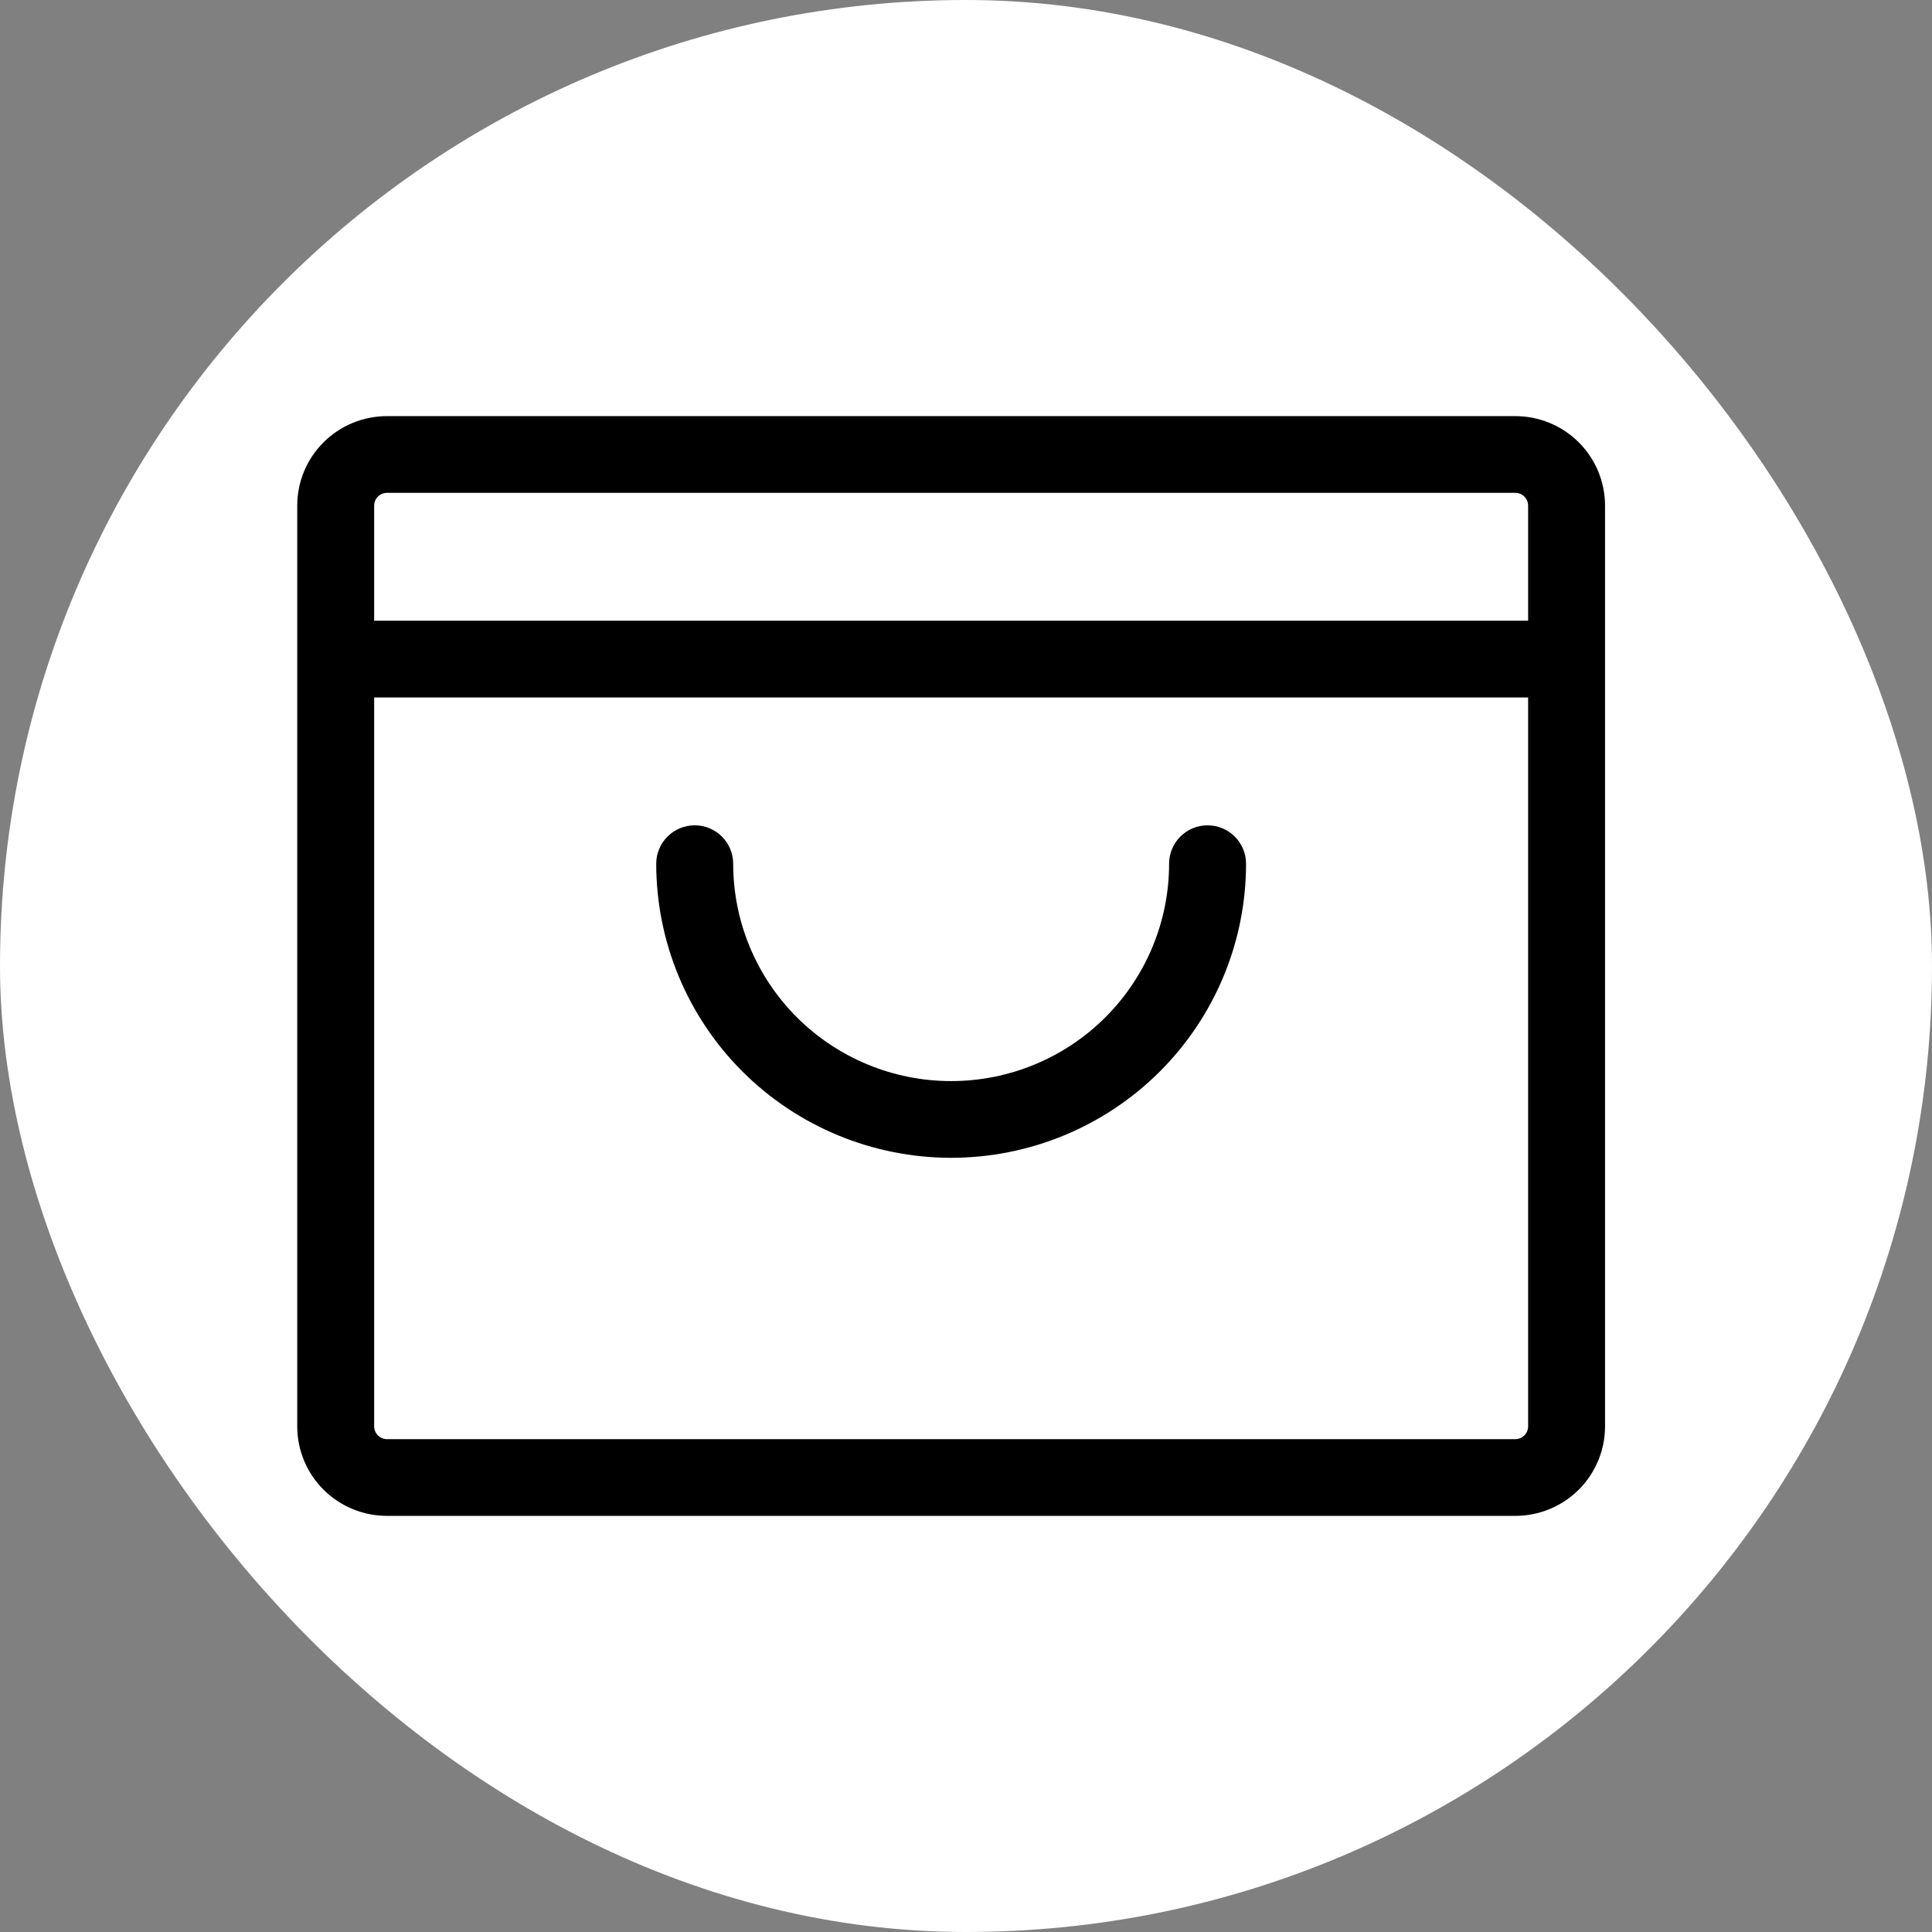 <svg width="65" height="65" viewBox="0 0 65 65" fill="none" xmlns="http://www.w3.org/2000/svg"><rect x="0" y="0" width="65" height="65" fill="#808080" stroke="none"/><rect width="65" height="65" rx="32.5" fill="white"/><path d="M50.98 14H13.02C12.219 14 11.451 14.317 10.884 14.882C10.318 15.447 10 16.213 10 17.012V47.988C10 48.787 10.318 49.553 10.884 50.118C11.451 50.683 12.219 51 13.02 51H50.98C51.781 51 52.549 50.683 53.116 50.118C53.682 49.553 54 48.787 54 47.988V17.012C54 16.213 53.682 15.447 53.116 14.882C52.549 14.317 51.781 14 50.98 14ZM13.02 16.581H50.98C51.095 16.581 51.205 16.627 51.285 16.707C51.366 16.788 51.412 16.898 51.412 17.012V20.884H12.588V17.012C12.588 16.898 12.634 16.788 12.715 16.707C12.796 16.627 12.905 16.581 13.02 16.581ZM50.98 48.419H13.02C12.905 48.419 12.796 48.373 12.715 48.293C12.634 48.212 12.588 48.102 12.588 47.988V23.465H51.412V47.988C51.412 48.102 51.366 48.212 51.285 48.293C51.205 48.373 51.095 48.419 50.98 48.419ZM41.922 29.058C41.922 31.683 40.876 34.2 39.016 36.055C37.155 37.911 34.631 38.953 32 38.953C29.369 38.953 26.845 37.911 24.984 36.055C23.124 34.2 22.078 31.683 22.078 29.058C22.078 28.716 22.215 28.387 22.457 28.145C22.7 27.903 23.029 27.767 23.372 27.767C23.716 27.767 24.045 27.903 24.288 28.145C24.53 28.387 24.667 28.716 24.667 29.058C24.667 30.998 25.439 32.858 26.814 34.23C28.19 35.602 30.055 36.372 32 36.372C33.945 36.372 35.81 35.602 37.185 34.23C38.561 32.858 39.333 30.998 39.333 29.058C39.333 28.716 39.47 28.387 39.712 28.145C39.955 27.903 40.284 27.767 40.627 27.767C40.971 27.767 41.3 27.903 41.542 28.145C41.785 28.387 41.922 28.716 41.922 29.058Z" fill="black"/></svg>
